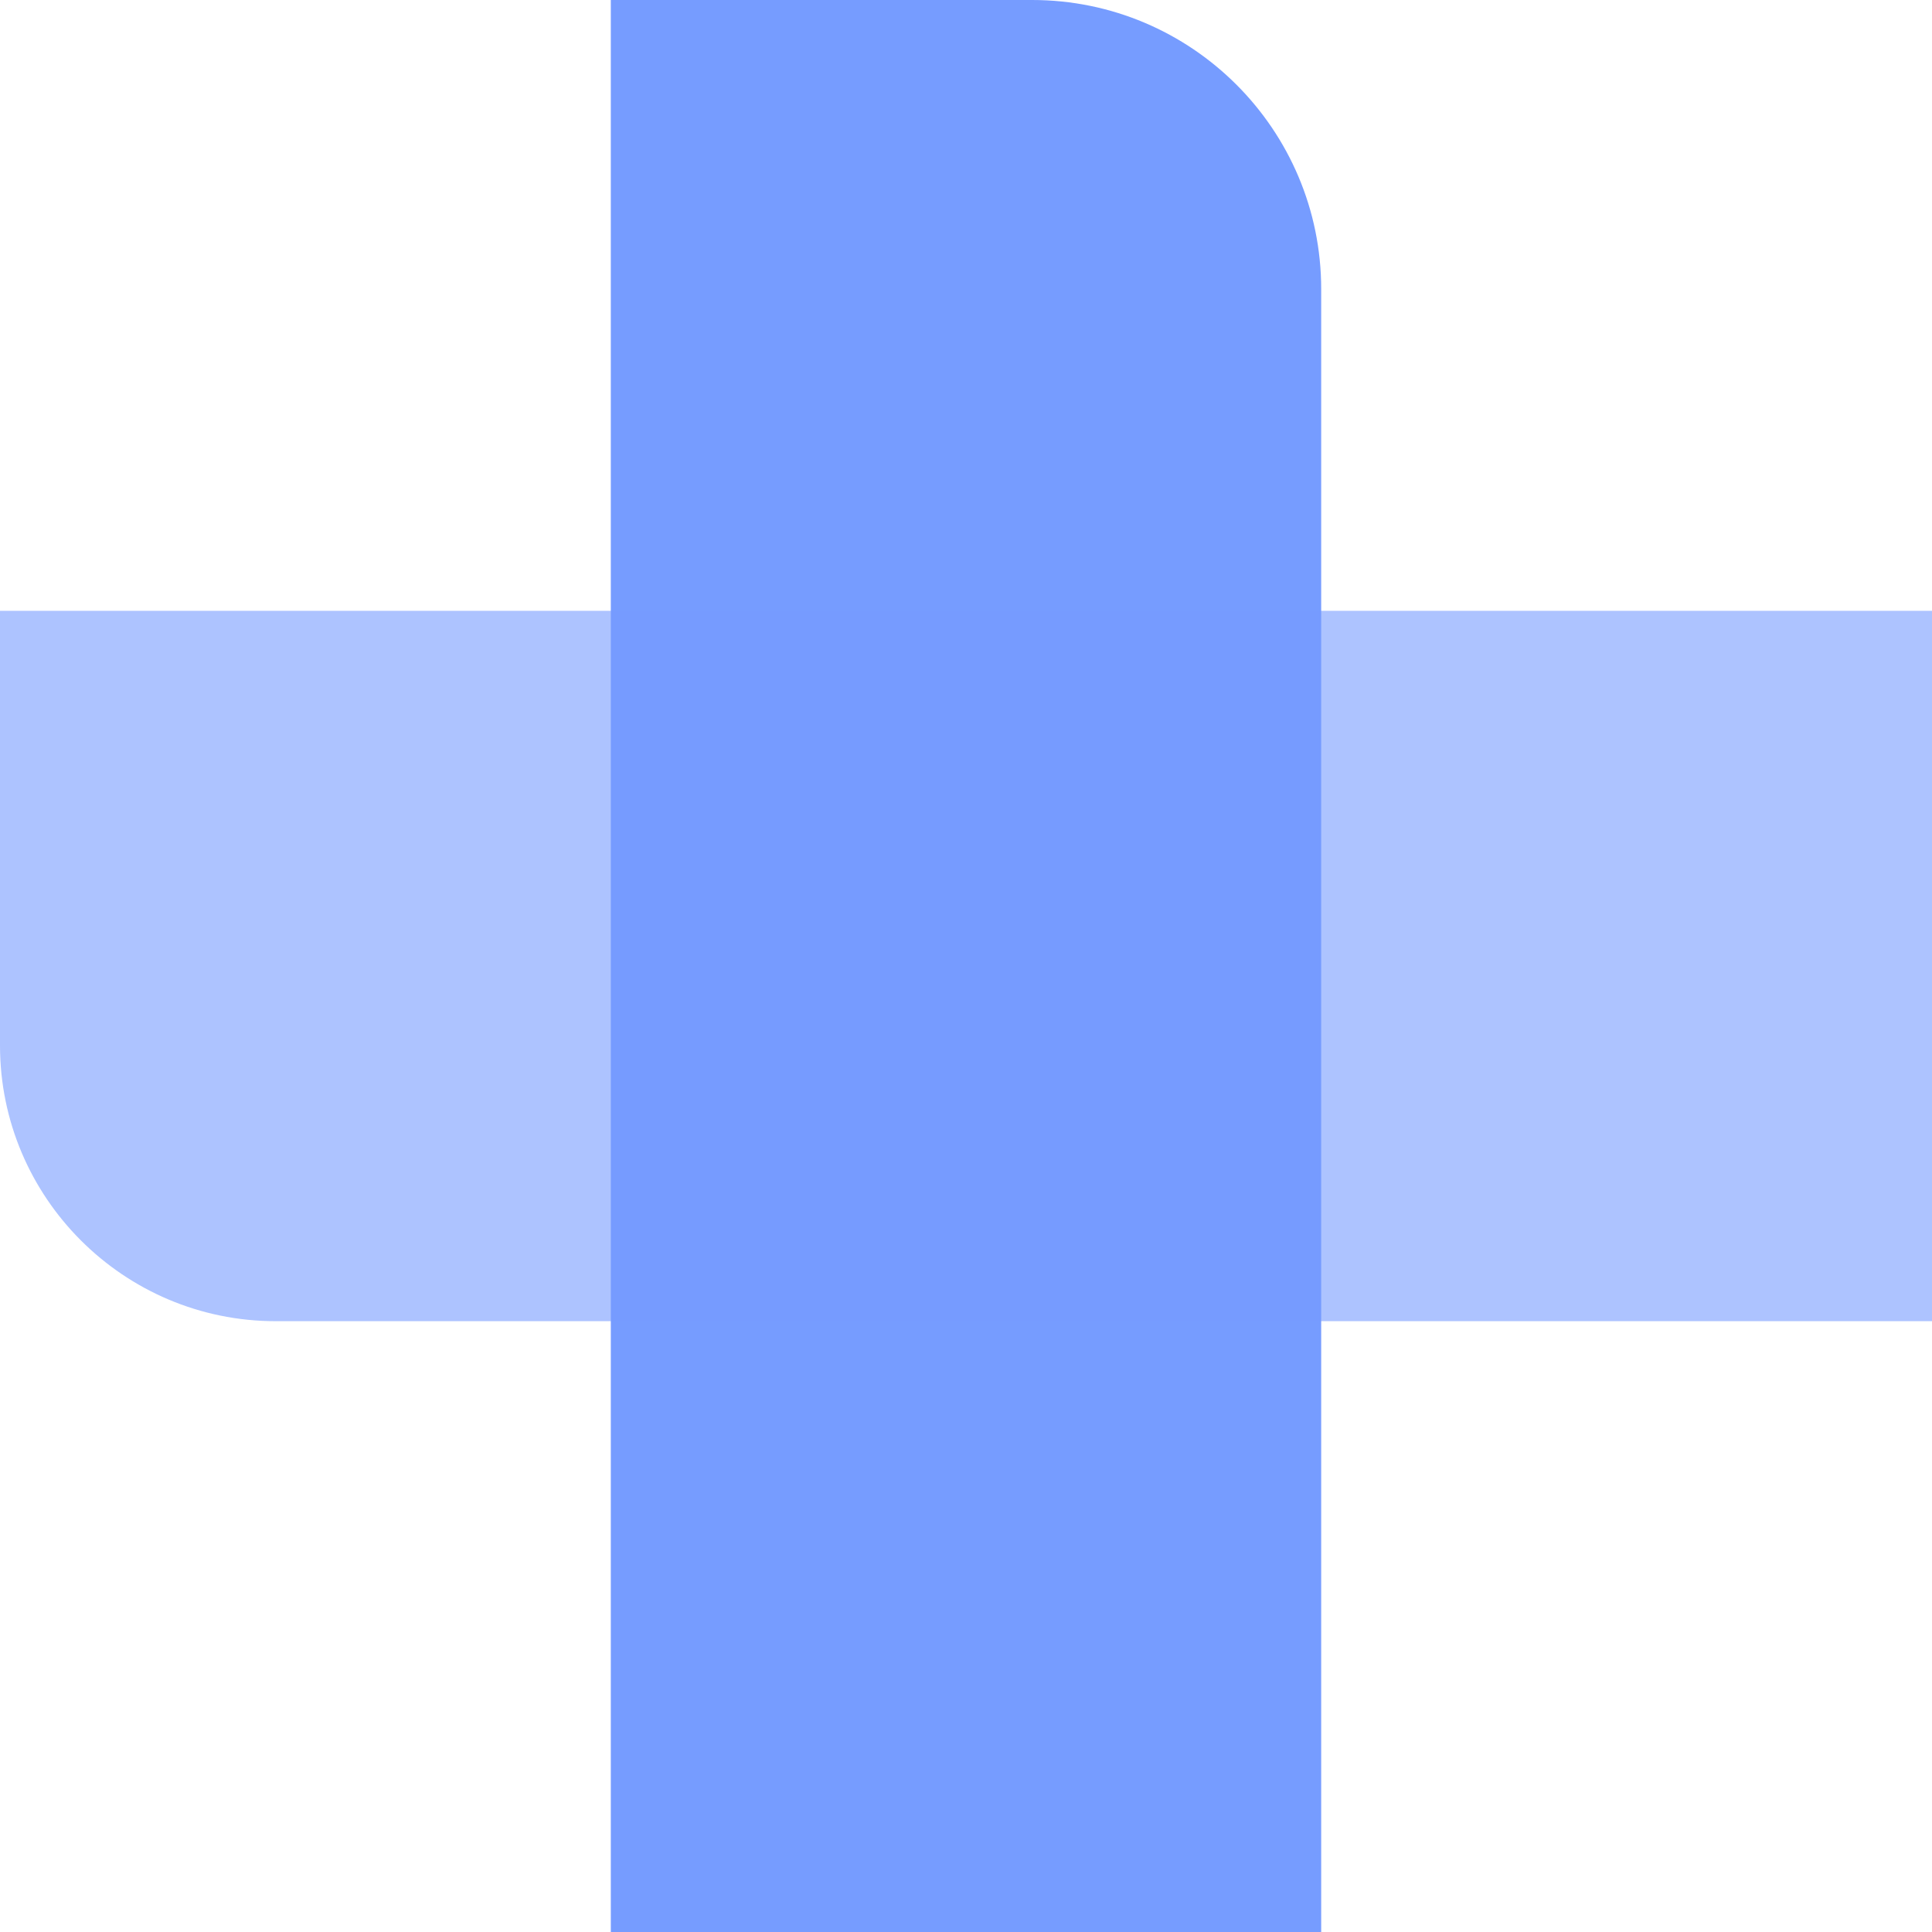 <?xml version="1.0" encoding="UTF-8"?>
<svg id="Calque_1" xmlns="http://www.w3.org/2000/svg" version="1.1" viewBox="0 0 36.09 36.09">
  <!-- Generator: Adobe Illustrator 30.0.0, SVG Export Plug-In . SVG Version: 2.1.1 Build 123)  -->
  <defs>
    <style>
      .st0, .st1 {
        fill: #769cff;
      }

      .st1 {
        isolation: isolate;
        opacity: .6;
      }
    </style>
  </defs>
  <path class="st0" d="M11.41,0h7.87c2.98,0,5.4,2.42,5.4,5.4v30.69h-13.27V0h0Z"/>
  <path class="st1" d="M0,19.53v-8.12h36.09v13.27H5.15c-2.84,0-5.15-2.31-5.15-5.15Z"/>
</svg>
